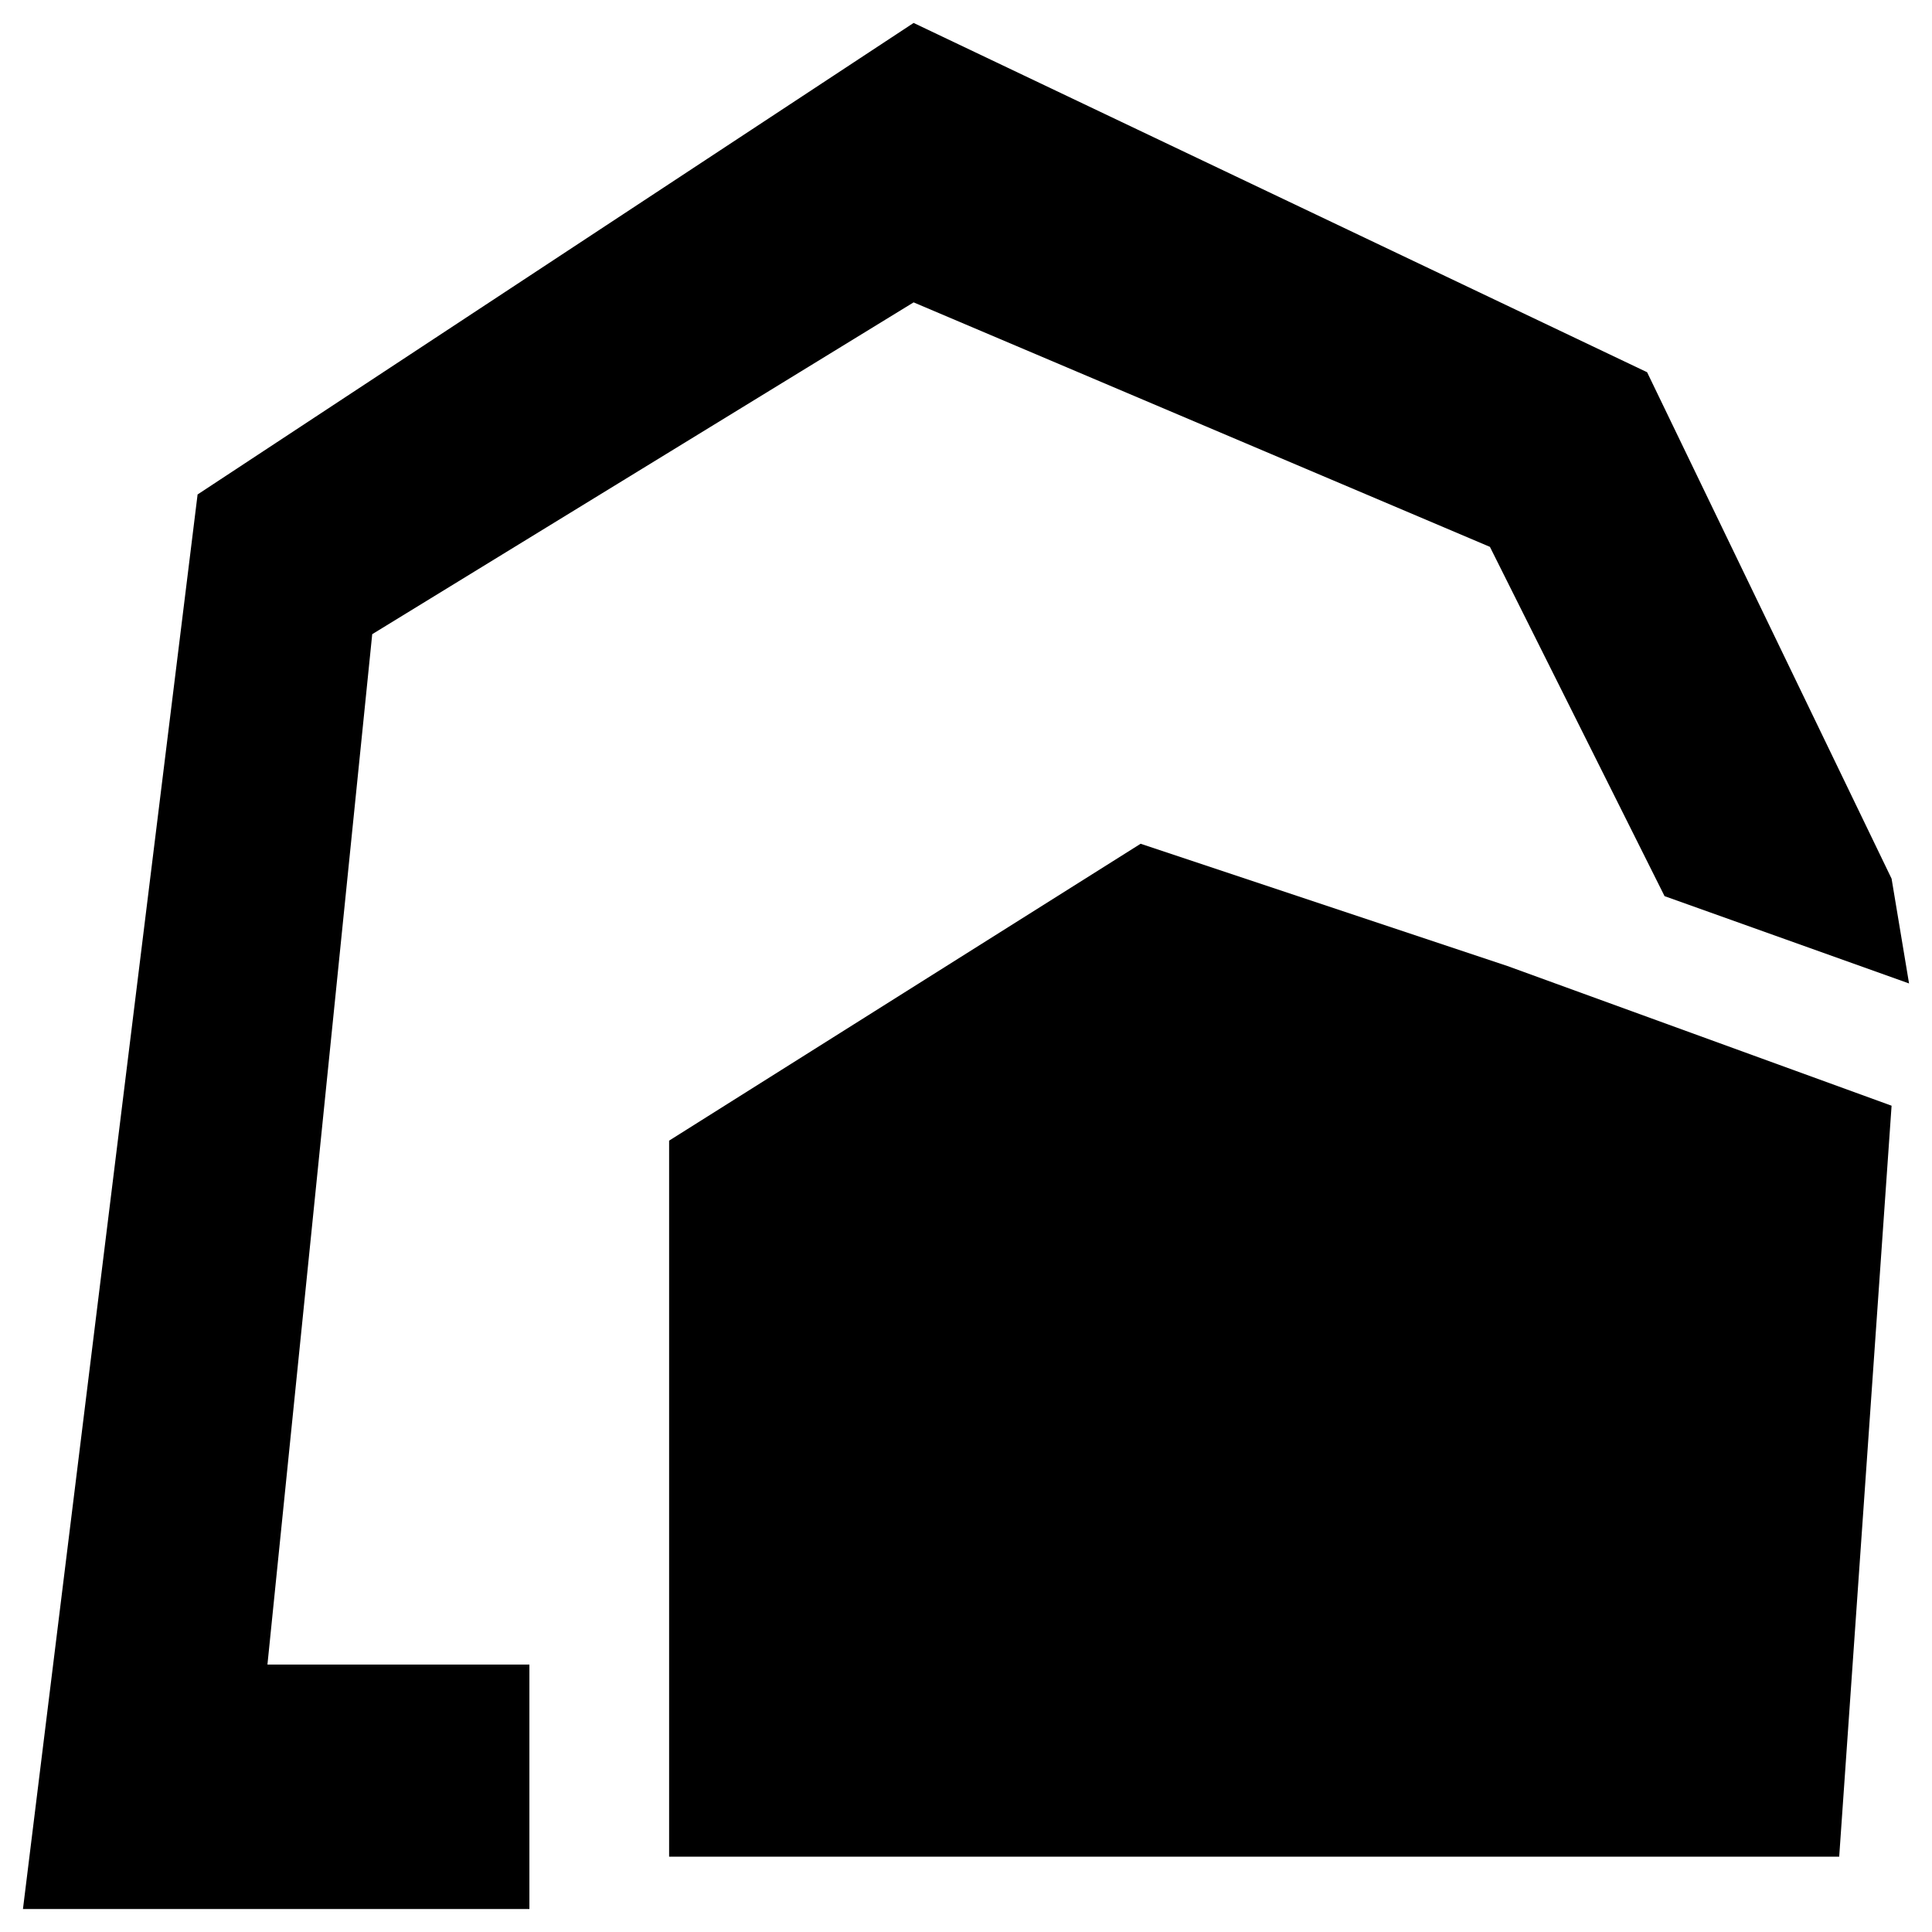 <svg xmlns="http://www.w3.org/2000/svg" version="1.1" viewBox="0 0 1024 1024" height="48.00px" width="48px" class="icon"><path d="M1002.58 586.05L798.942 512l-194.38-64.793-249.918 157.357v379.505h620.169zM197.287 336.131l286.945-175.869 305.454 129.585 92.563 185.123 129.585 46.279-9.255-55.537-129.585-268.429L484.233 12.16 104.728 262.078l-92.563 749.754h268.429V882.247H141.751z" fill="#000000"></path></svg>